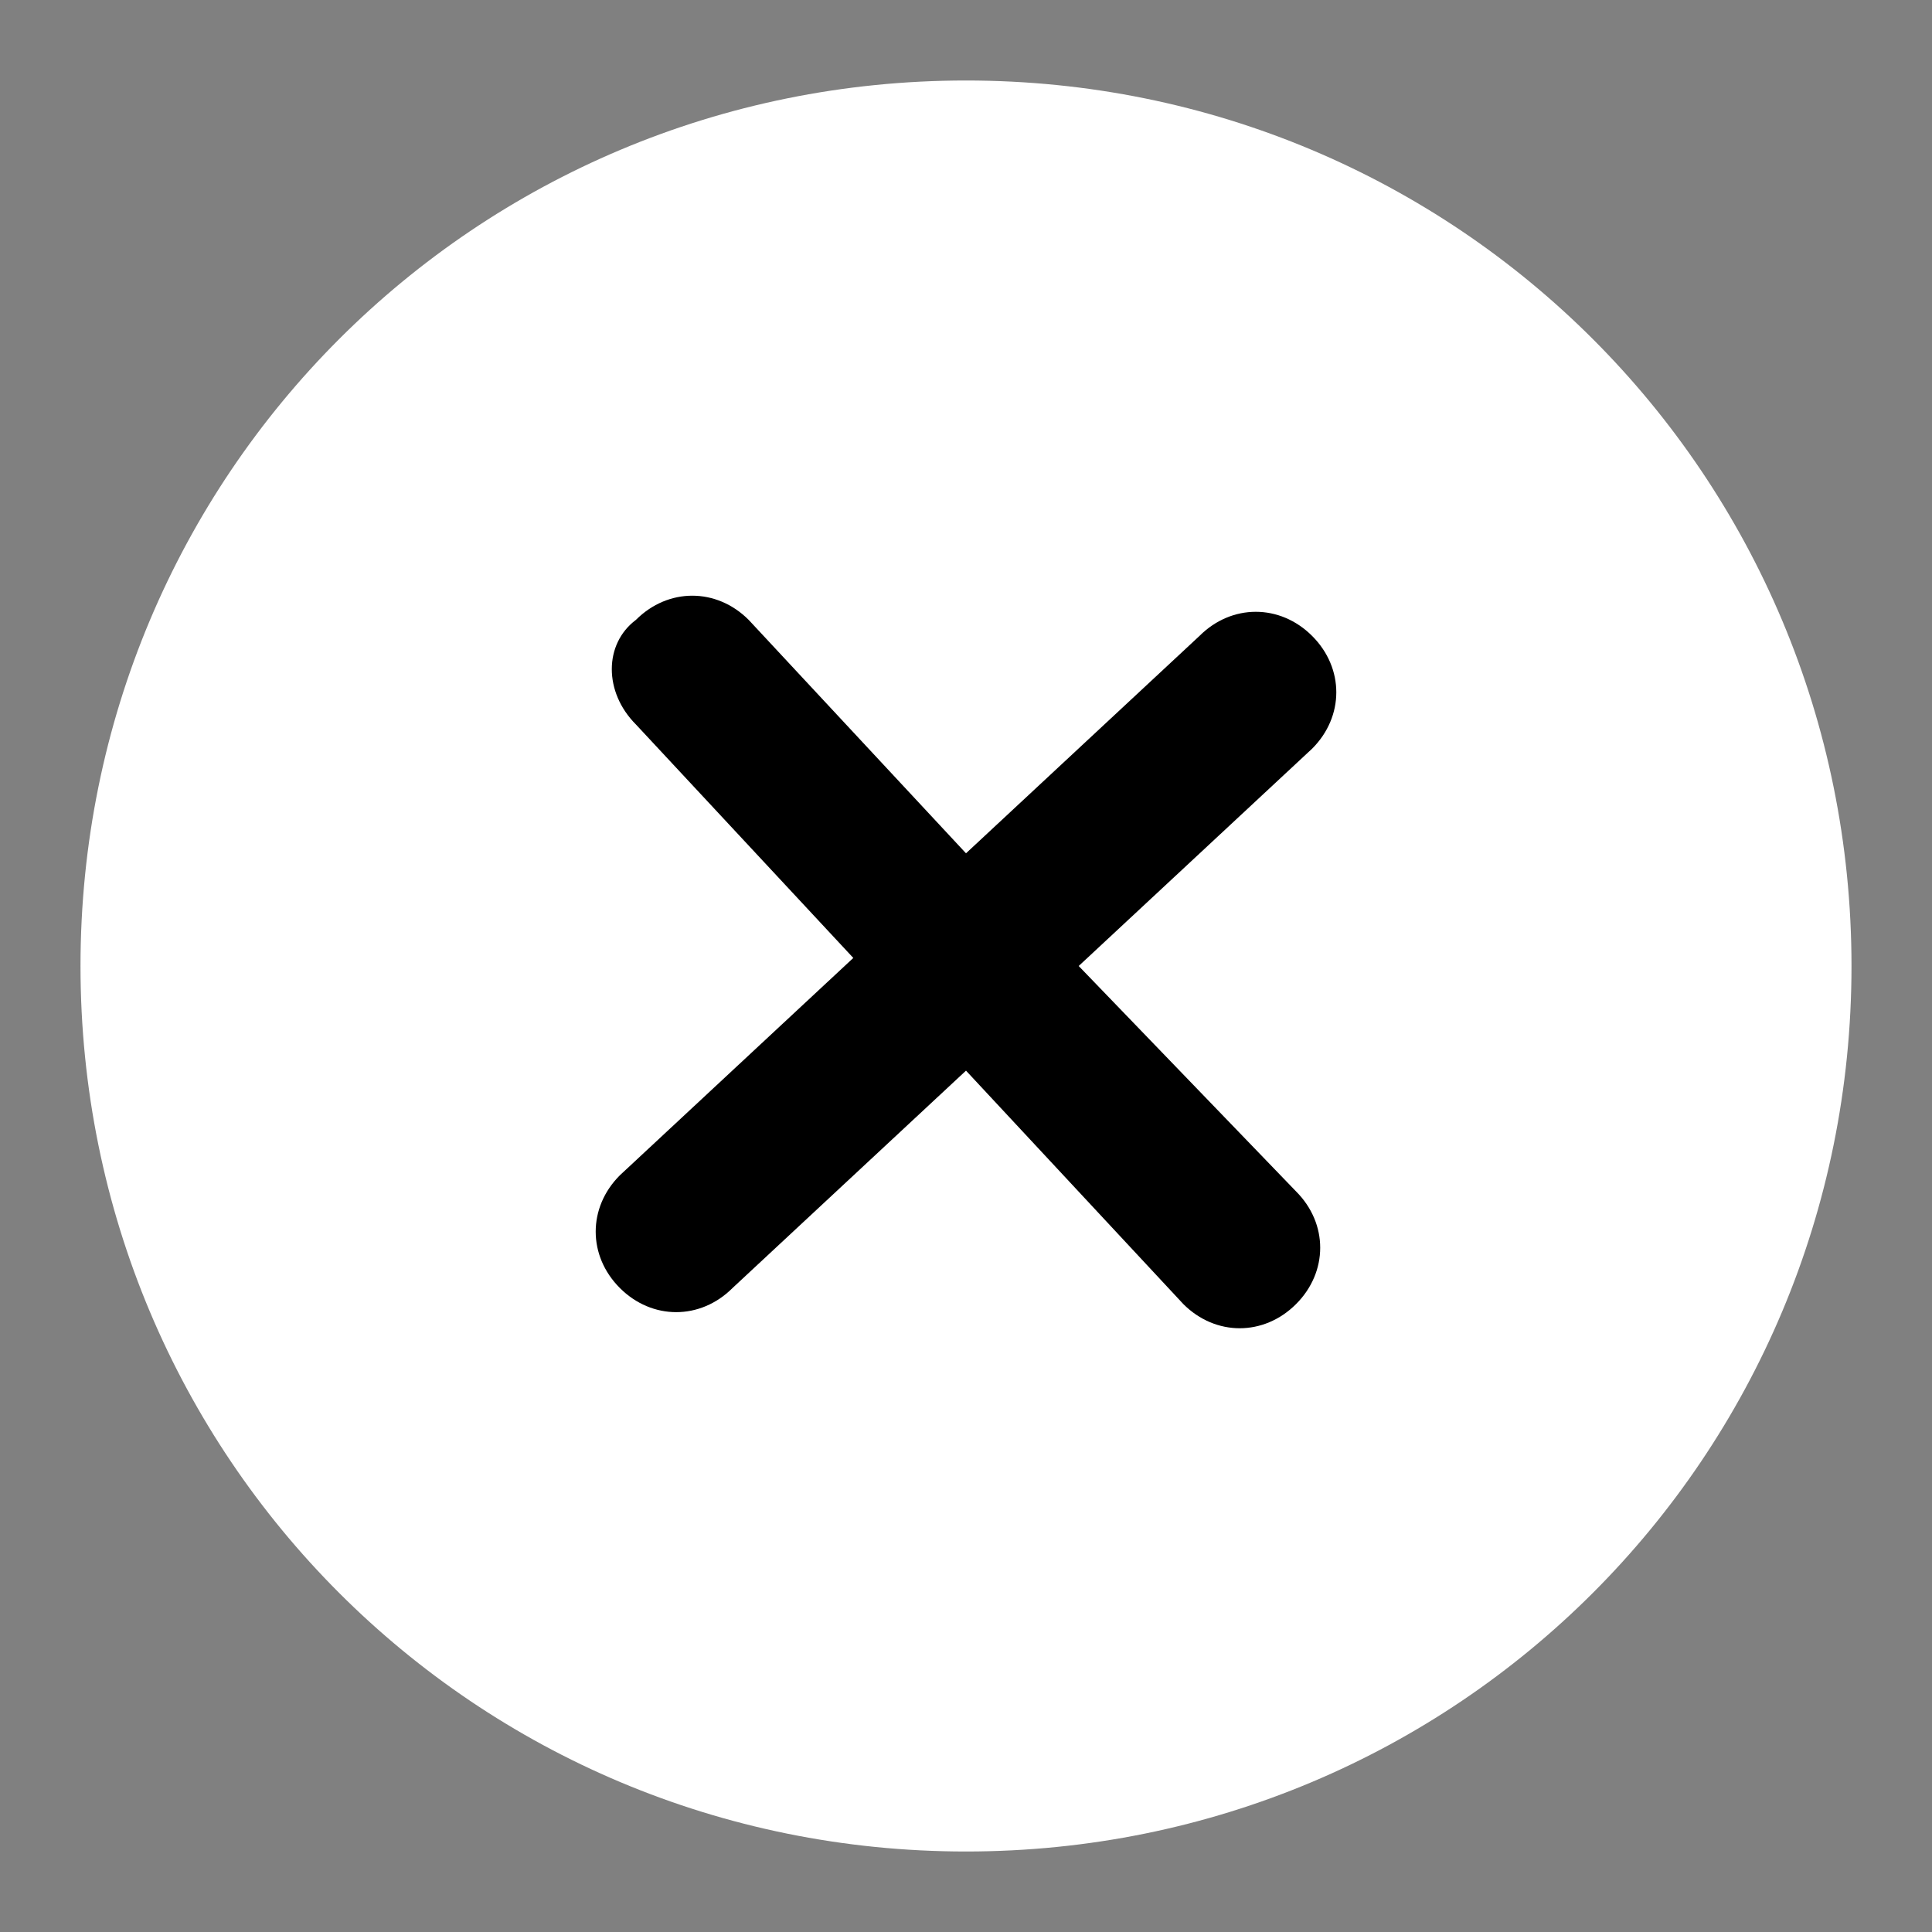 <?xml version="1.0" encoding="utf-8"?>
<!-- Generator: Adobe Illustrator 28.2.0, SVG Export Plug-In . SVG Version: 6.00 Build 0)  -->
<svg version="1.1" id="Layer_1" xmlns="http://www.w3.org/2000/svg" xmlns:xlink="http://www.w3.org/1999/xlink" x="0px" y="0px"
	 width="24px" height="24px" viewBox="0 0 24 24" style="enable-background:new 0 0 24 24;" xml:space="preserve">
<rect x="0" y="0" width="24" height="24" fill="#808080" stroke="none"/>
<style type="text/css">
	.st0{fill-rule:evenodd;clip-rule:evenodd;fill:#FFFFFF;}
</style>
<path class="st0" d="M1,12C1,5.9,5.9,1,12,1c6.1,0,11,4.9,11,11c0,6.1-4.9,11-11,11C5.9,23,1,18.1,1,12z"/>
<path d="M16.3,9.3c0.4-0.4,0.4-1,0-1.4c-0.4-0.4-1-0.4-1.4,0L12,10.6L9.3,7.7c-0.4-0.4-1-0.4-1.4,0C7.5,8,7.5,8.6,7.9,9l2.7,2.9
	l-2.9,2.7c-0.4,0.4-0.4,1,0,1.4c0.4,0.4,1,0.4,1.4,0l2.9-2.7l2.7,2.9c0.4,0.4,1,0.4,1.4,0c0.4-0.4,0.4-1,0-1.4L13.4,12L16.3,9.3z"/>
</svg>
